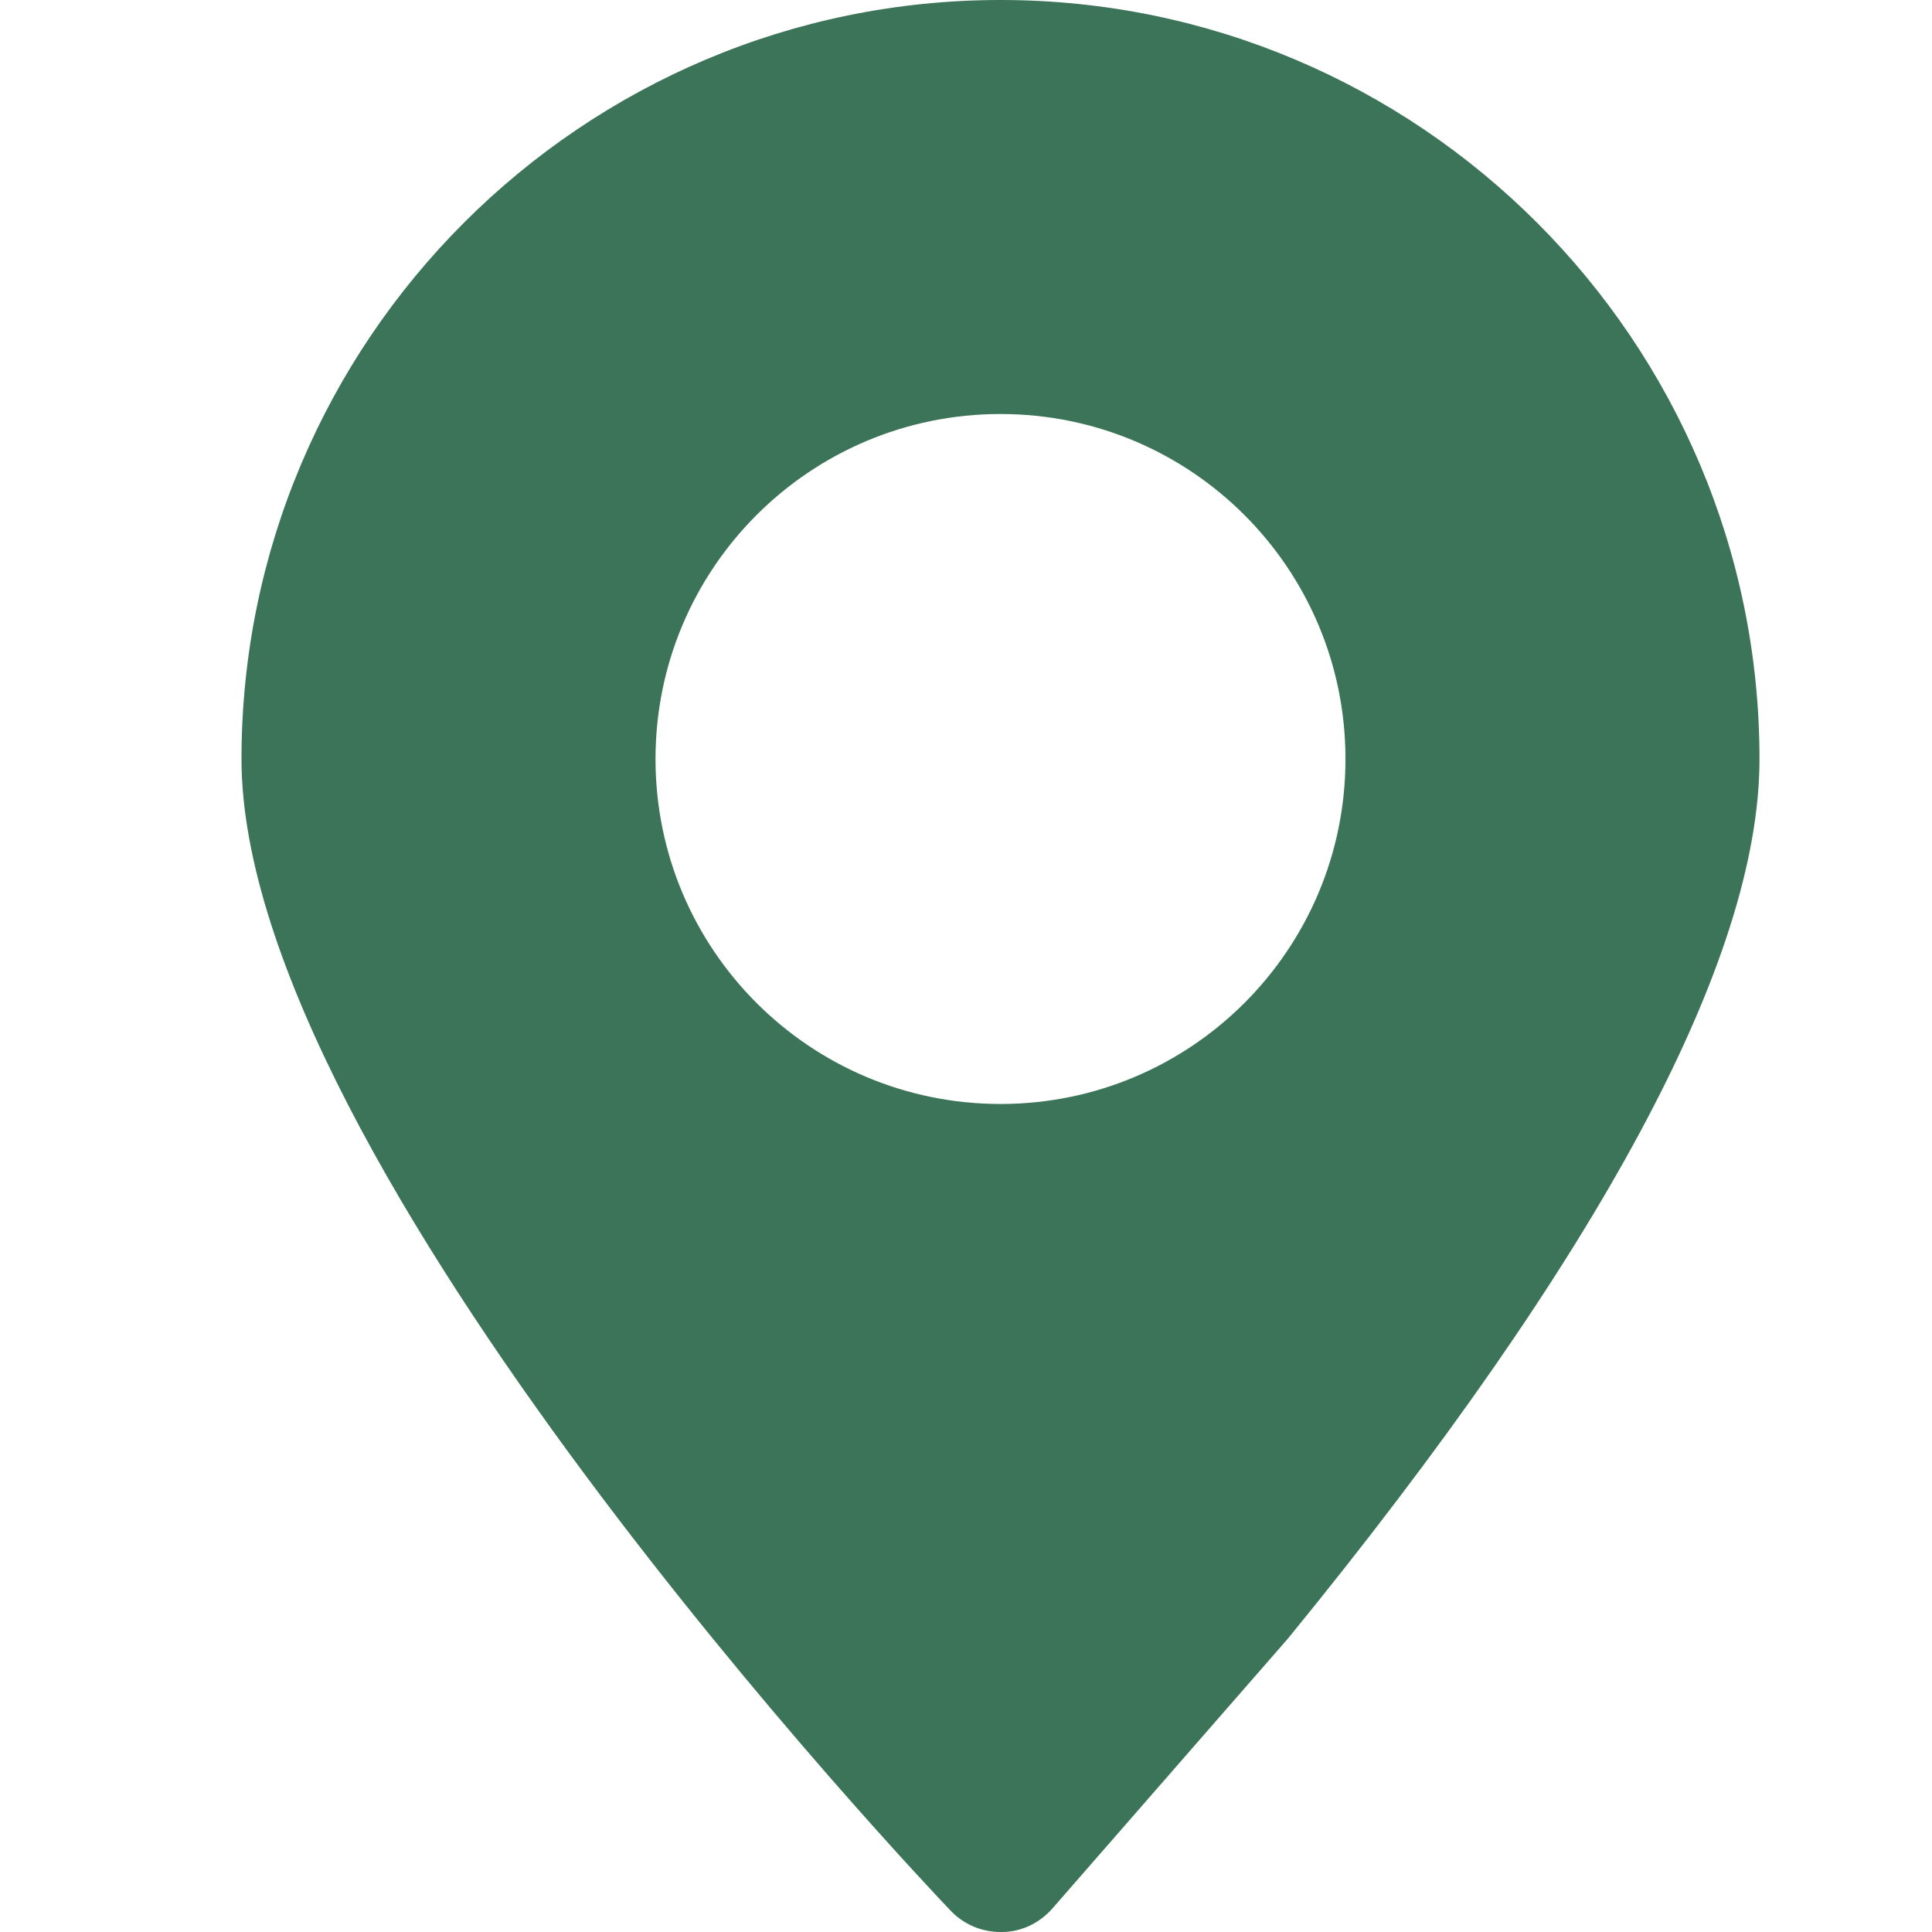 <svg xmlns="http://www.w3.org/2000/svg" width="24" height="24" viewBox="0 0 24 24" fill="none"><path d="M12.429 0C7.23 0 3 4.23 3 9.429C3 14.447 11.449 23.358 11.808 23.734C11.97 23.905 12.194 24 12.429 24H12.447C12.688 24 12.915 23.888 13.074 23.707L15.999 20.355C19.887 15.594 21.857 11.918 21.857 9.429C21.857 4.23 17.627 0 12.429 0ZM12.429 13.714C10.061 13.714 8.143 11.796 8.143 9.429C8.143 7.061 10.061 5.143 12.429 5.143C14.796 5.143 16.714 7.061 16.714 9.429C16.714 11.796 14.796 13.714 12.429 13.714Z" fill="#3B7458"></path></svg>